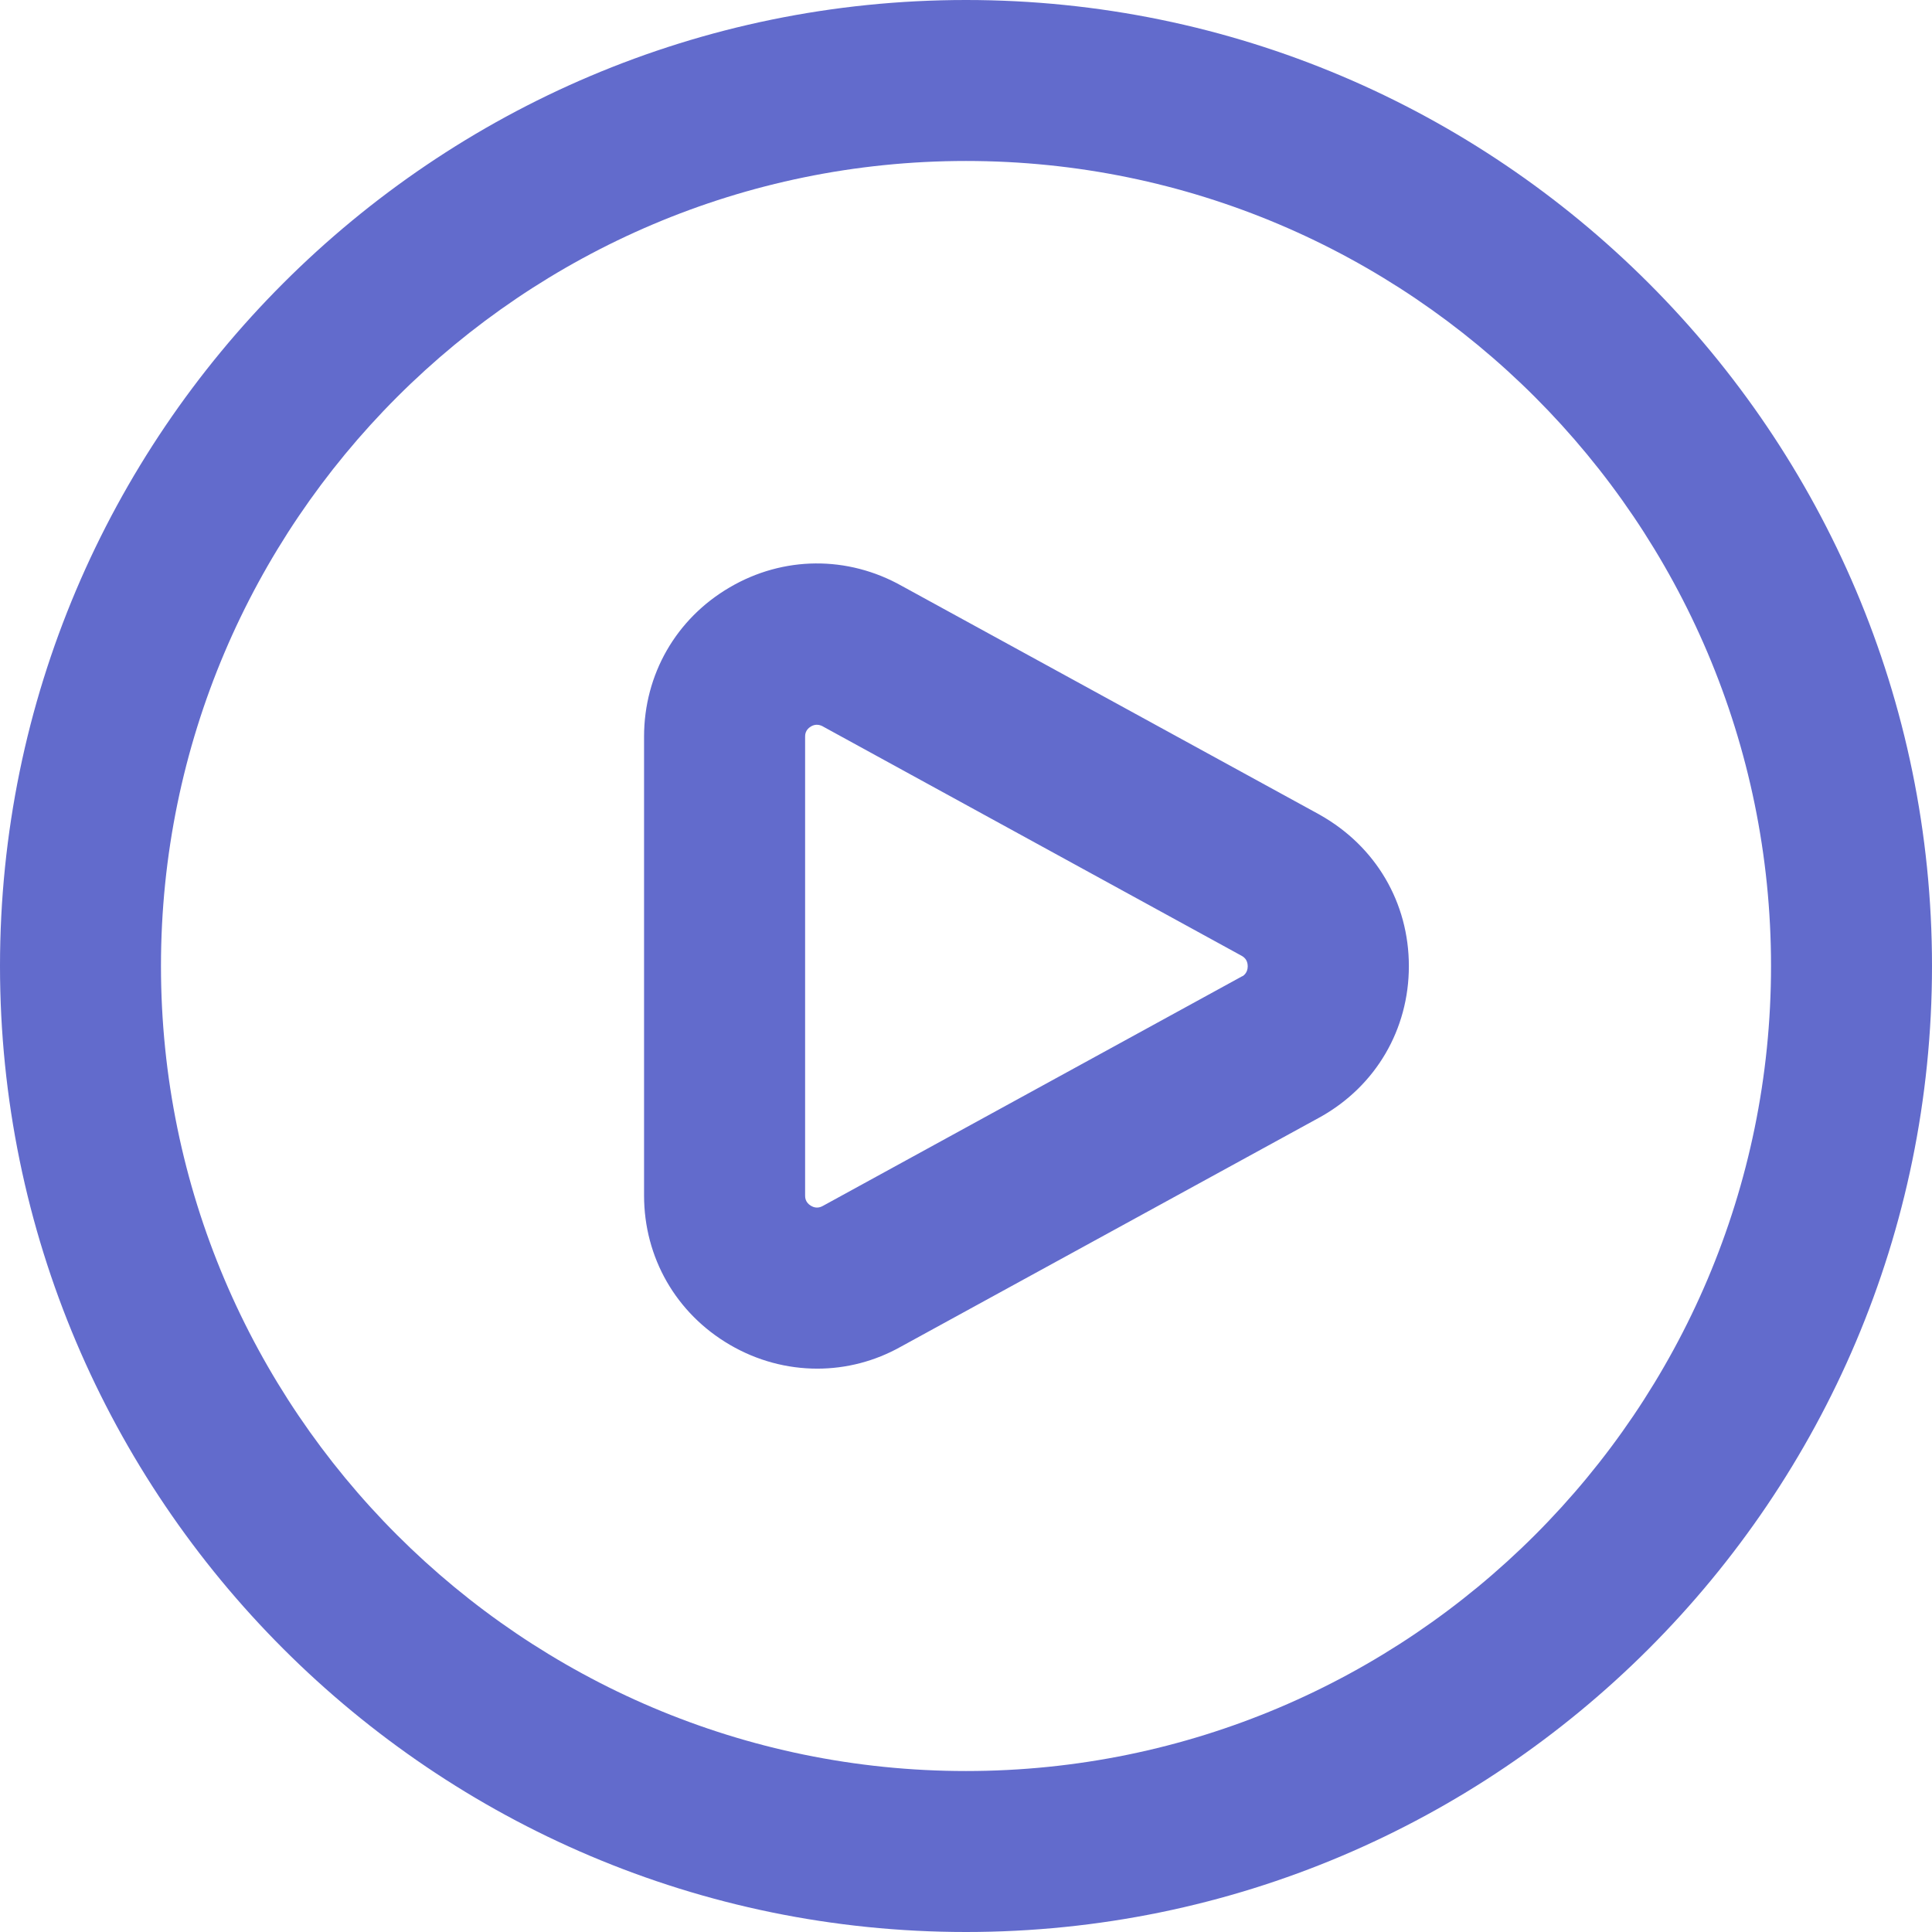 <svg width="22" height="22" viewBox="0 0 22 22" fill="none" xmlns="http://www.w3.org/2000/svg">
<path d="M15.029 9.278L10.269 6.672C9.652 6.325 8.919 6.331 8.31 6.688C7.698 7.045 7.334 7.681 7.334 8.388V13.613C7.334 14.32 7.698 14.955 8.31 15.313C8.621 15.495 8.964 15.585 9.306 15.585C9.634 15.585 9.962 15.502 10.26 15.334L15.038 12.718C15.668 12.364 16.043 11.722 16.043 11.001C16.043 10.28 15.668 9.638 15.03 9.279L15.029 9.278ZM14.148 11.115L9.37 13.732C9.353 13.741 9.3 13.77 9.235 13.731C9.168 13.691 9.168 13.633 9.168 13.613V8.389C9.168 8.37 9.168 8.311 9.235 8.272C9.26 8.257 9.283 8.253 9.303 8.253C9.336 8.253 9.363 8.267 9.379 8.277L14.139 10.884C14.156 10.894 14.208 10.923 14.208 11.003C14.208 11.082 14.155 11.112 14.148 11.117V11.115ZM11 0C4.934 0 0 4.934 0 11C0 17.066 4.934 22 11 22C17.066 22 22 17.066 22 11C22 4.934 17.066 0 11 0ZM11 20.167C5.946 20.167 1.833 16.055 1.833 11C1.833 5.946 5.946 1.833 11 1.833C16.055 1.833 20.167 5.946 20.167 11C20.167 16.055 16.055 20.167 11 20.167Z" fill="#626BCC"/>
</svg>
